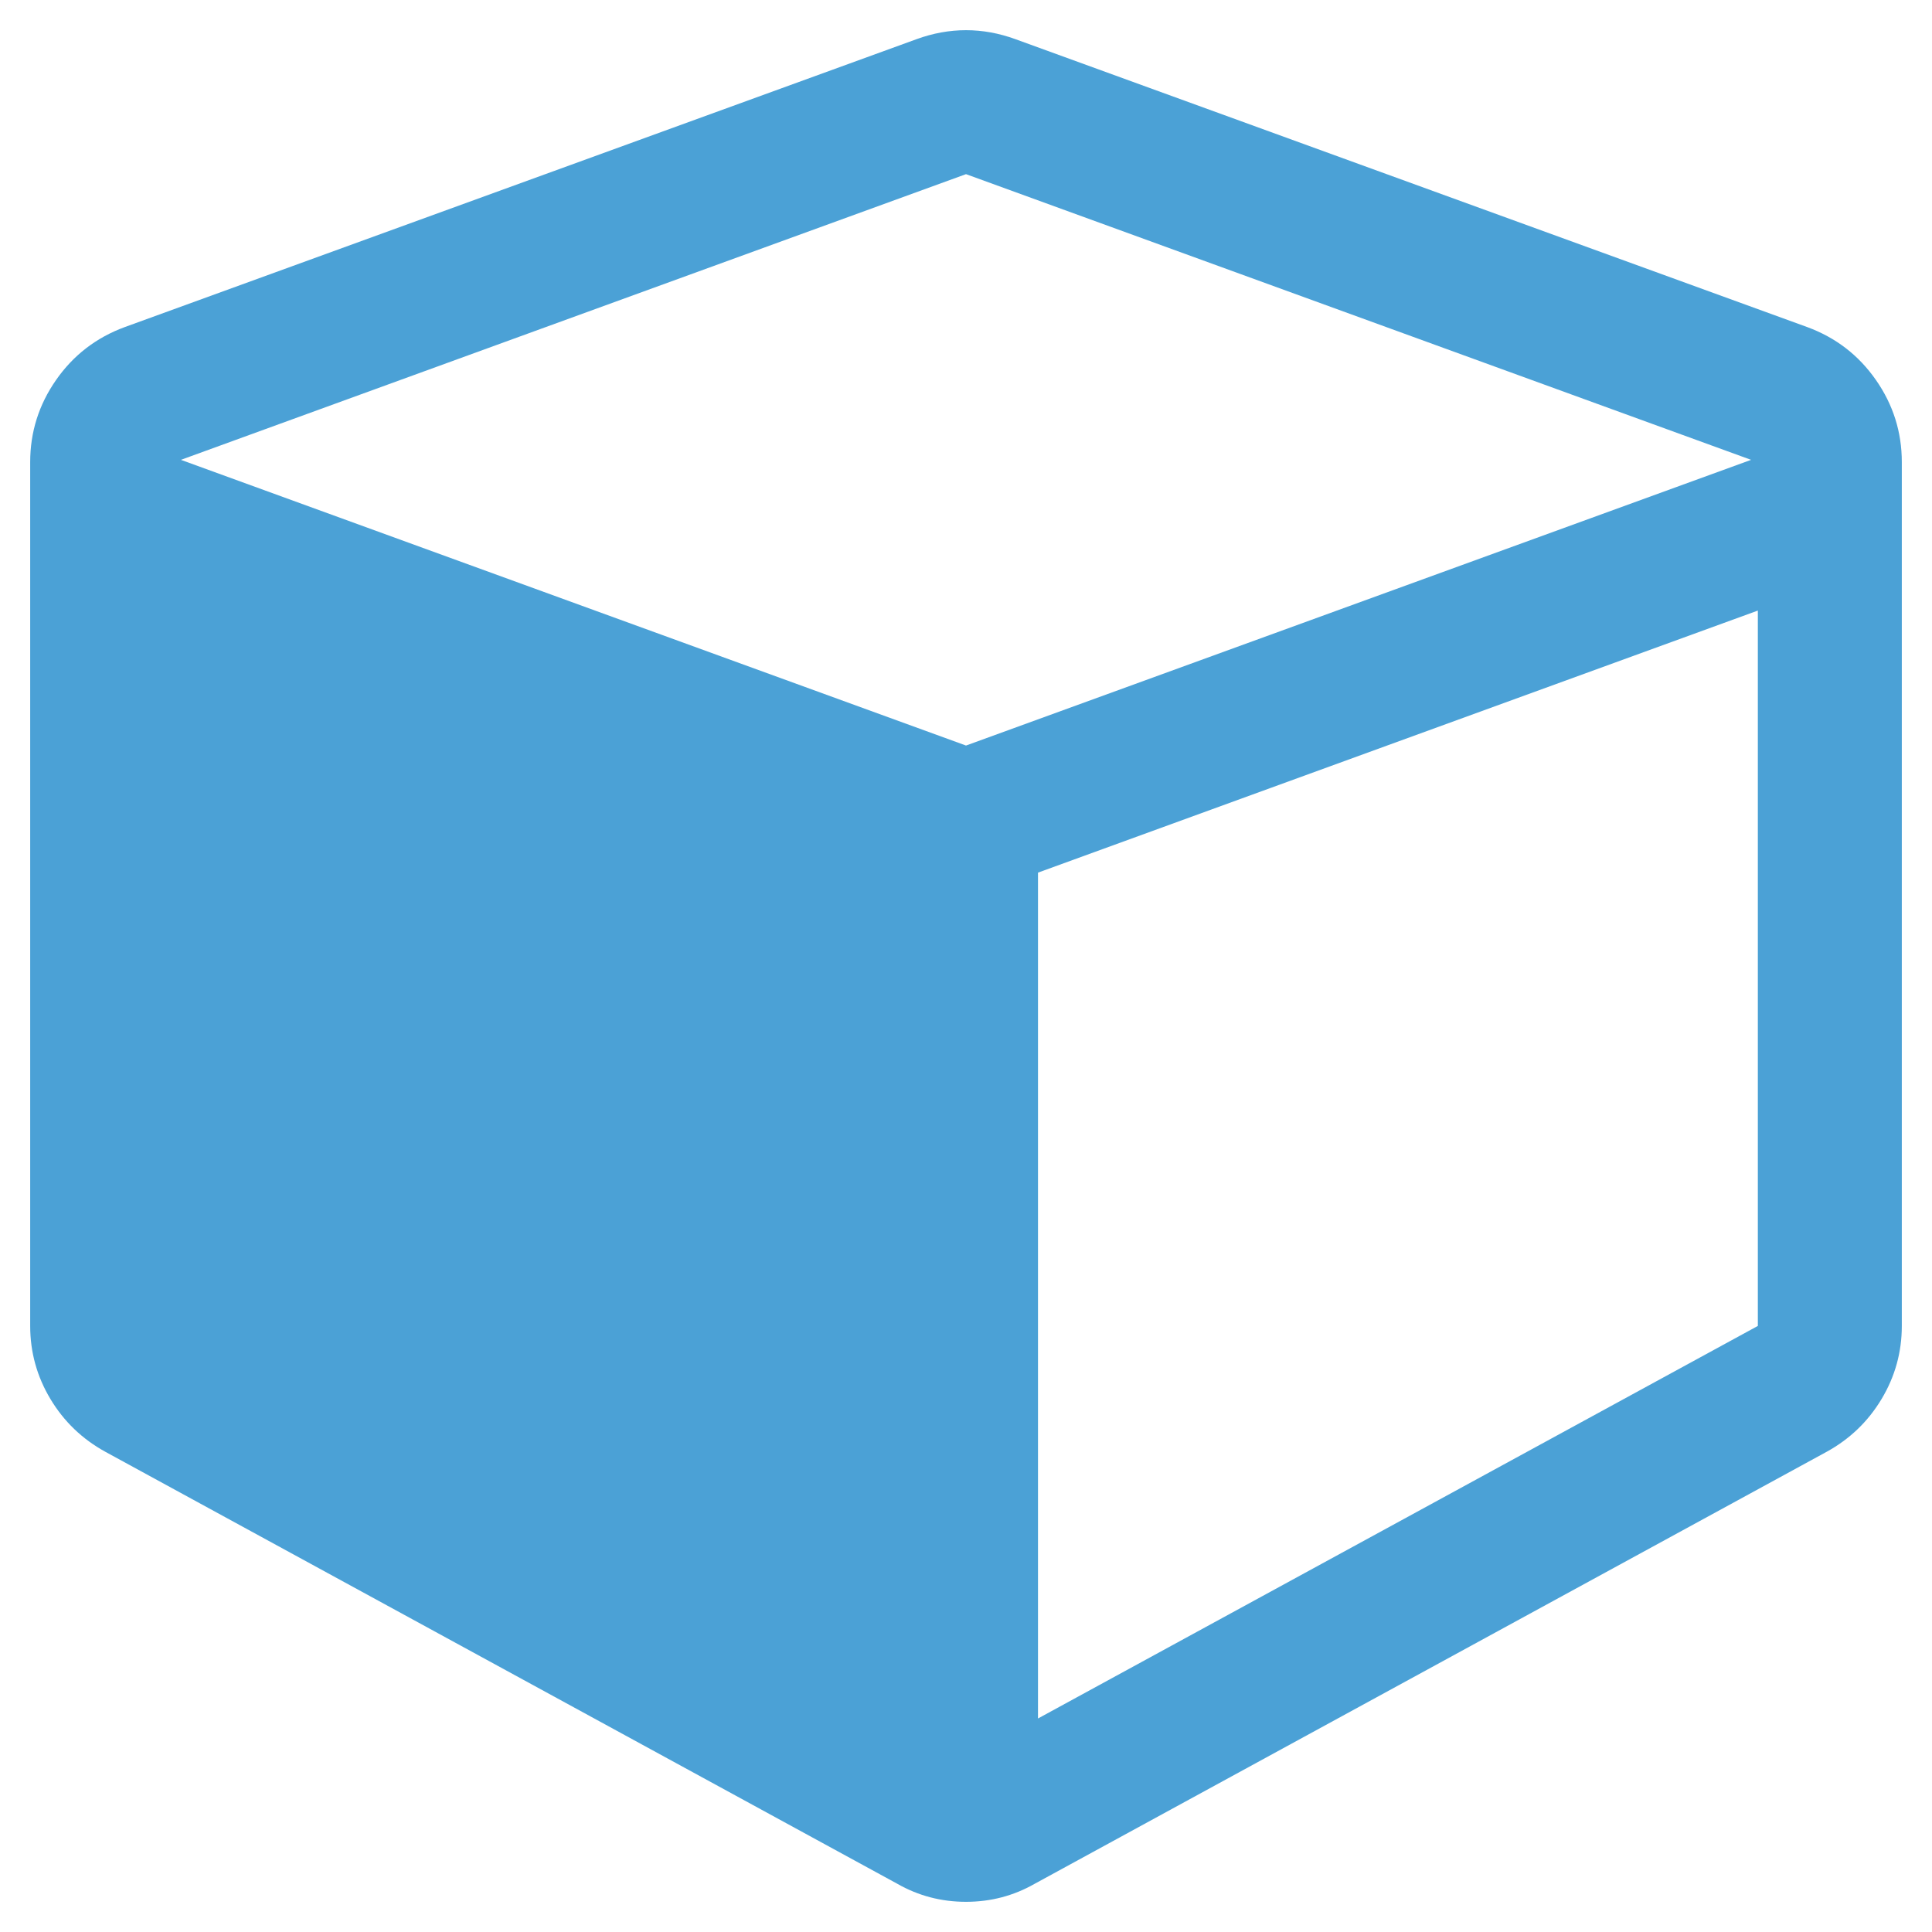 ﻿<?xml version="1.0" encoding="utf-8"?>
<!DOCTYPE svg PUBLIC "-//W3C//DTD SVG 1.1//EN" "http://www.w3.org/Graphics/SVG/1.1/DTD/svg11.dtd">
<svg xmlns="http://www.w3.org/2000/svg" xmlns:xlink="http://www.w3.org/1999/xlink" version="1.1" baseProfile="full" width="64" height="64" viewBox="0 0 64.00 64.00" enable-background="new 0 0 64.00 64.00" xml:space="preserve">
	<path fill="#4BA1D6" fill-opacity="1" stroke-width="1.333" stroke-linejoin="miter" d="M 34.385,56.927L 58.231,43.923L 58.231,20.226L 34.385,28.907L 34.385,56.927 Z M 32,24.697L 58.007,15.233L 32,5.769L 5.993,15.233L 32,24.697 Z M 63,15.308L 63,43.923C 63,44.792 62.776,45.6 62.329,46.345C 61.882,47.09 61.274,47.674 60.504,48.096L 34.273,62.404C 33.577,62.801 32.82,63 32,63C 31.18,63 30.423,62.801 29.727,62.404L 3.496,48.096C 2.726,47.674 2.118,47.09 1.671,46.345C 1.224,45.6 1,44.792 1,43.923L 1,15.308C 1,14.314 1.286,13.407 1.857,12.588C 2.428,11.768 3.186,11.184 4.13,10.836L 30.361,1.298C 30.907,1.099 31.453,1 32,1C 32.547,1 33.093,1.099 33.639,1.298L 59.87,10.836C 60.814,11.184 61.572,11.768 62.143,12.588C 62.714,13.407 63,14.314 63,15.308 Z "/>
</svg>
